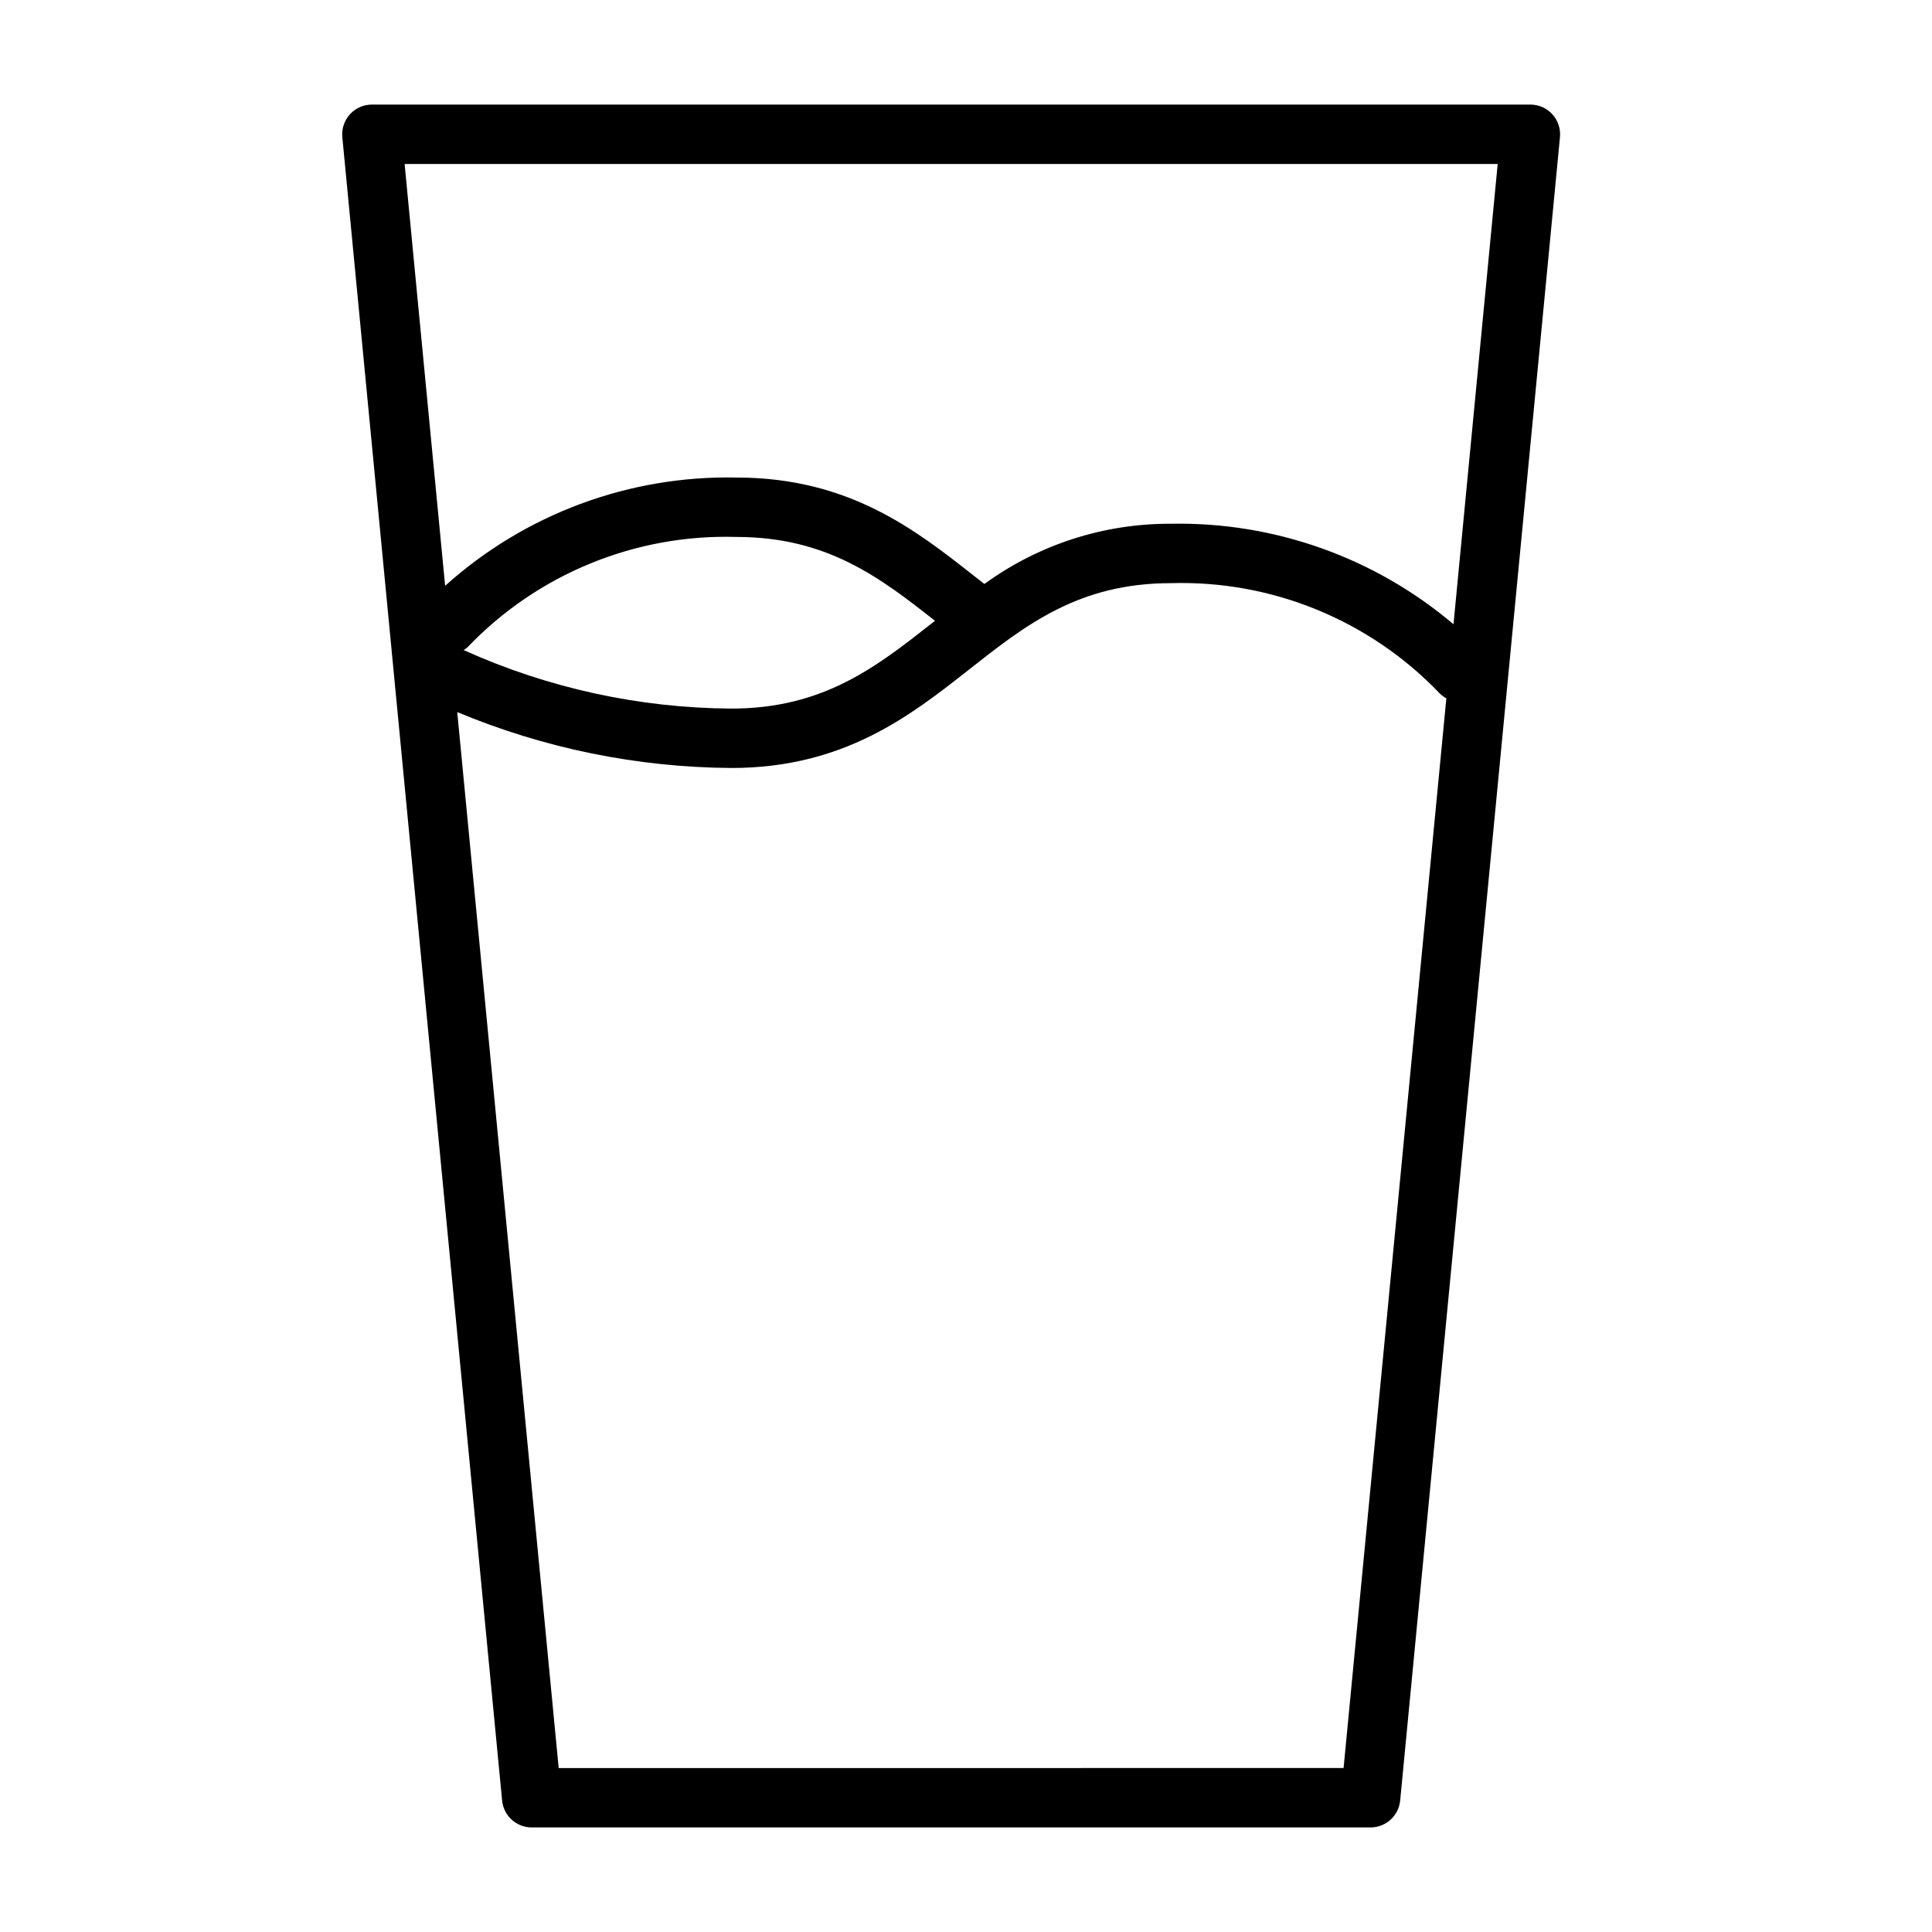 <?xml version="1.0" encoding="UTF-8"?>
<!-- Uploaded to: SVG Repo, www.svgrepo.com, Generator: SVG Repo Mixer Tools -->
<svg fill="#000000" width="800px" height="800px" version="1.1" viewBox="144 144 512 512" xmlns="http://www.w3.org/2000/svg">
 <path d="m515.06 621.17 42.348-440.83c0.207-2.211-0.52-4.406-2.012-6.047-1.492-1.641-3.609-2.578-5.828-2.578h-307.01c-2.219 0-4.336 0.938-5.828 2.578-1.492 1.641-2.219 3.836-2.012 6.047l42.348 440.83c0.391 4.039 3.781 7.121 7.84 7.121h222.31c4.059 0 7.449-3.082 7.84-7.121zm25.844-433.71-11.715 121.97c-20.895-17.695-47.523-27.16-74.898-26.629-17.75-0.078-35.062 5.512-49.41 15.957-0.867-0.68-1.746-1.344-2.609-2.027-15.578-12.27-33.242-26.176-63.098-26.176-28.445-0.594-56.055 9.664-77.211 28.691l-10.738-111.79zm-149.12 121.06-0.59 0.461c-14.891 11.723-28.953 22.801-53.355 22.801h-0.004c-24.48-0.148-48.656-5.434-70.969-15.508 0.359-0.215 0.703-0.461 1.023-0.734 18.543-19.41 44.449-30.039 71.281-29.242 23.992 0 37.996 10.715 52.613 22.223zm-99.727 304.03-26.883-279.84c23.023 9.617 47.707 14.652 72.656 14.816 29.855 0 47.516-13.906 63.098-26.18 14.891-11.723 28.953-22.801 53.355-22.801 26.832-0.797 52.738 9.832 71.281 29.242 0.516 0.504 1.098 0.934 1.734 1.273l-27.234 283.49z"/>
</svg>